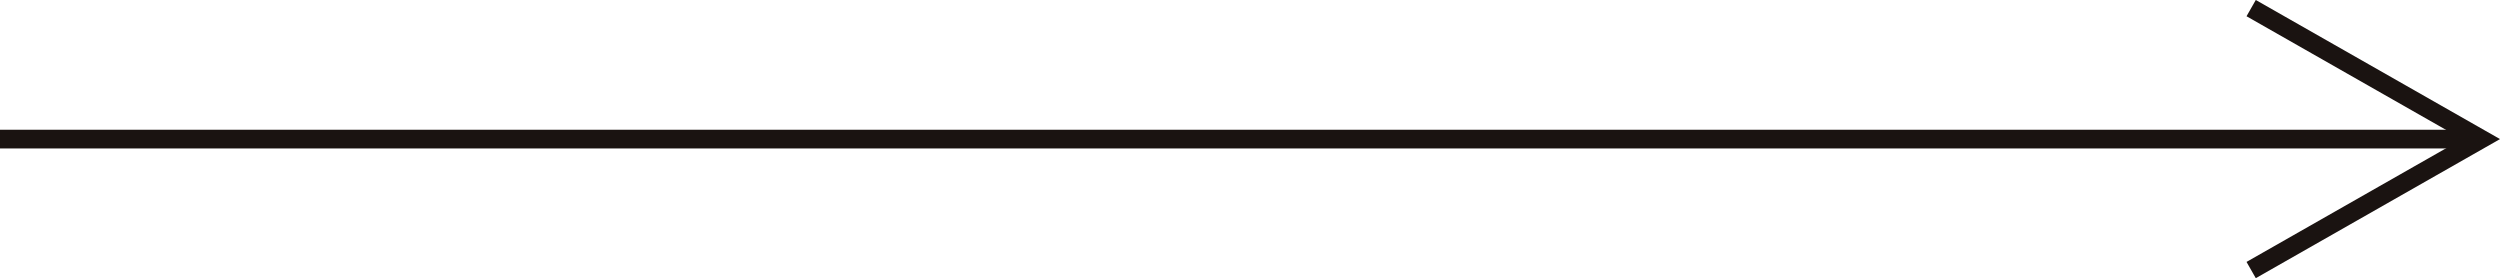 <svg xmlns="http://www.w3.org/2000/svg" width="133.629" height="14.871" viewBox="0 0 133.629 14.871">
  <g id="グループ_135" data-name="グループ 135" transform="translate(0 0.434)">
    <line id="線_1" data-name="線 1" x2="132.619" transform="translate(0 7.001)" fill="none" stroke="#1a1311" stroke-miterlimit="10" stroke-width="1"/>
    <path id="パス_1" data-name="パス 1" d="M424.451,1453.132l12.291,7-12.291,7" transform="translate(-304.123 -1453.132)" fill="none" stroke="#1a1311" stroke-miterlimit="10" stroke-width="1"/>
  </g>
</svg>

